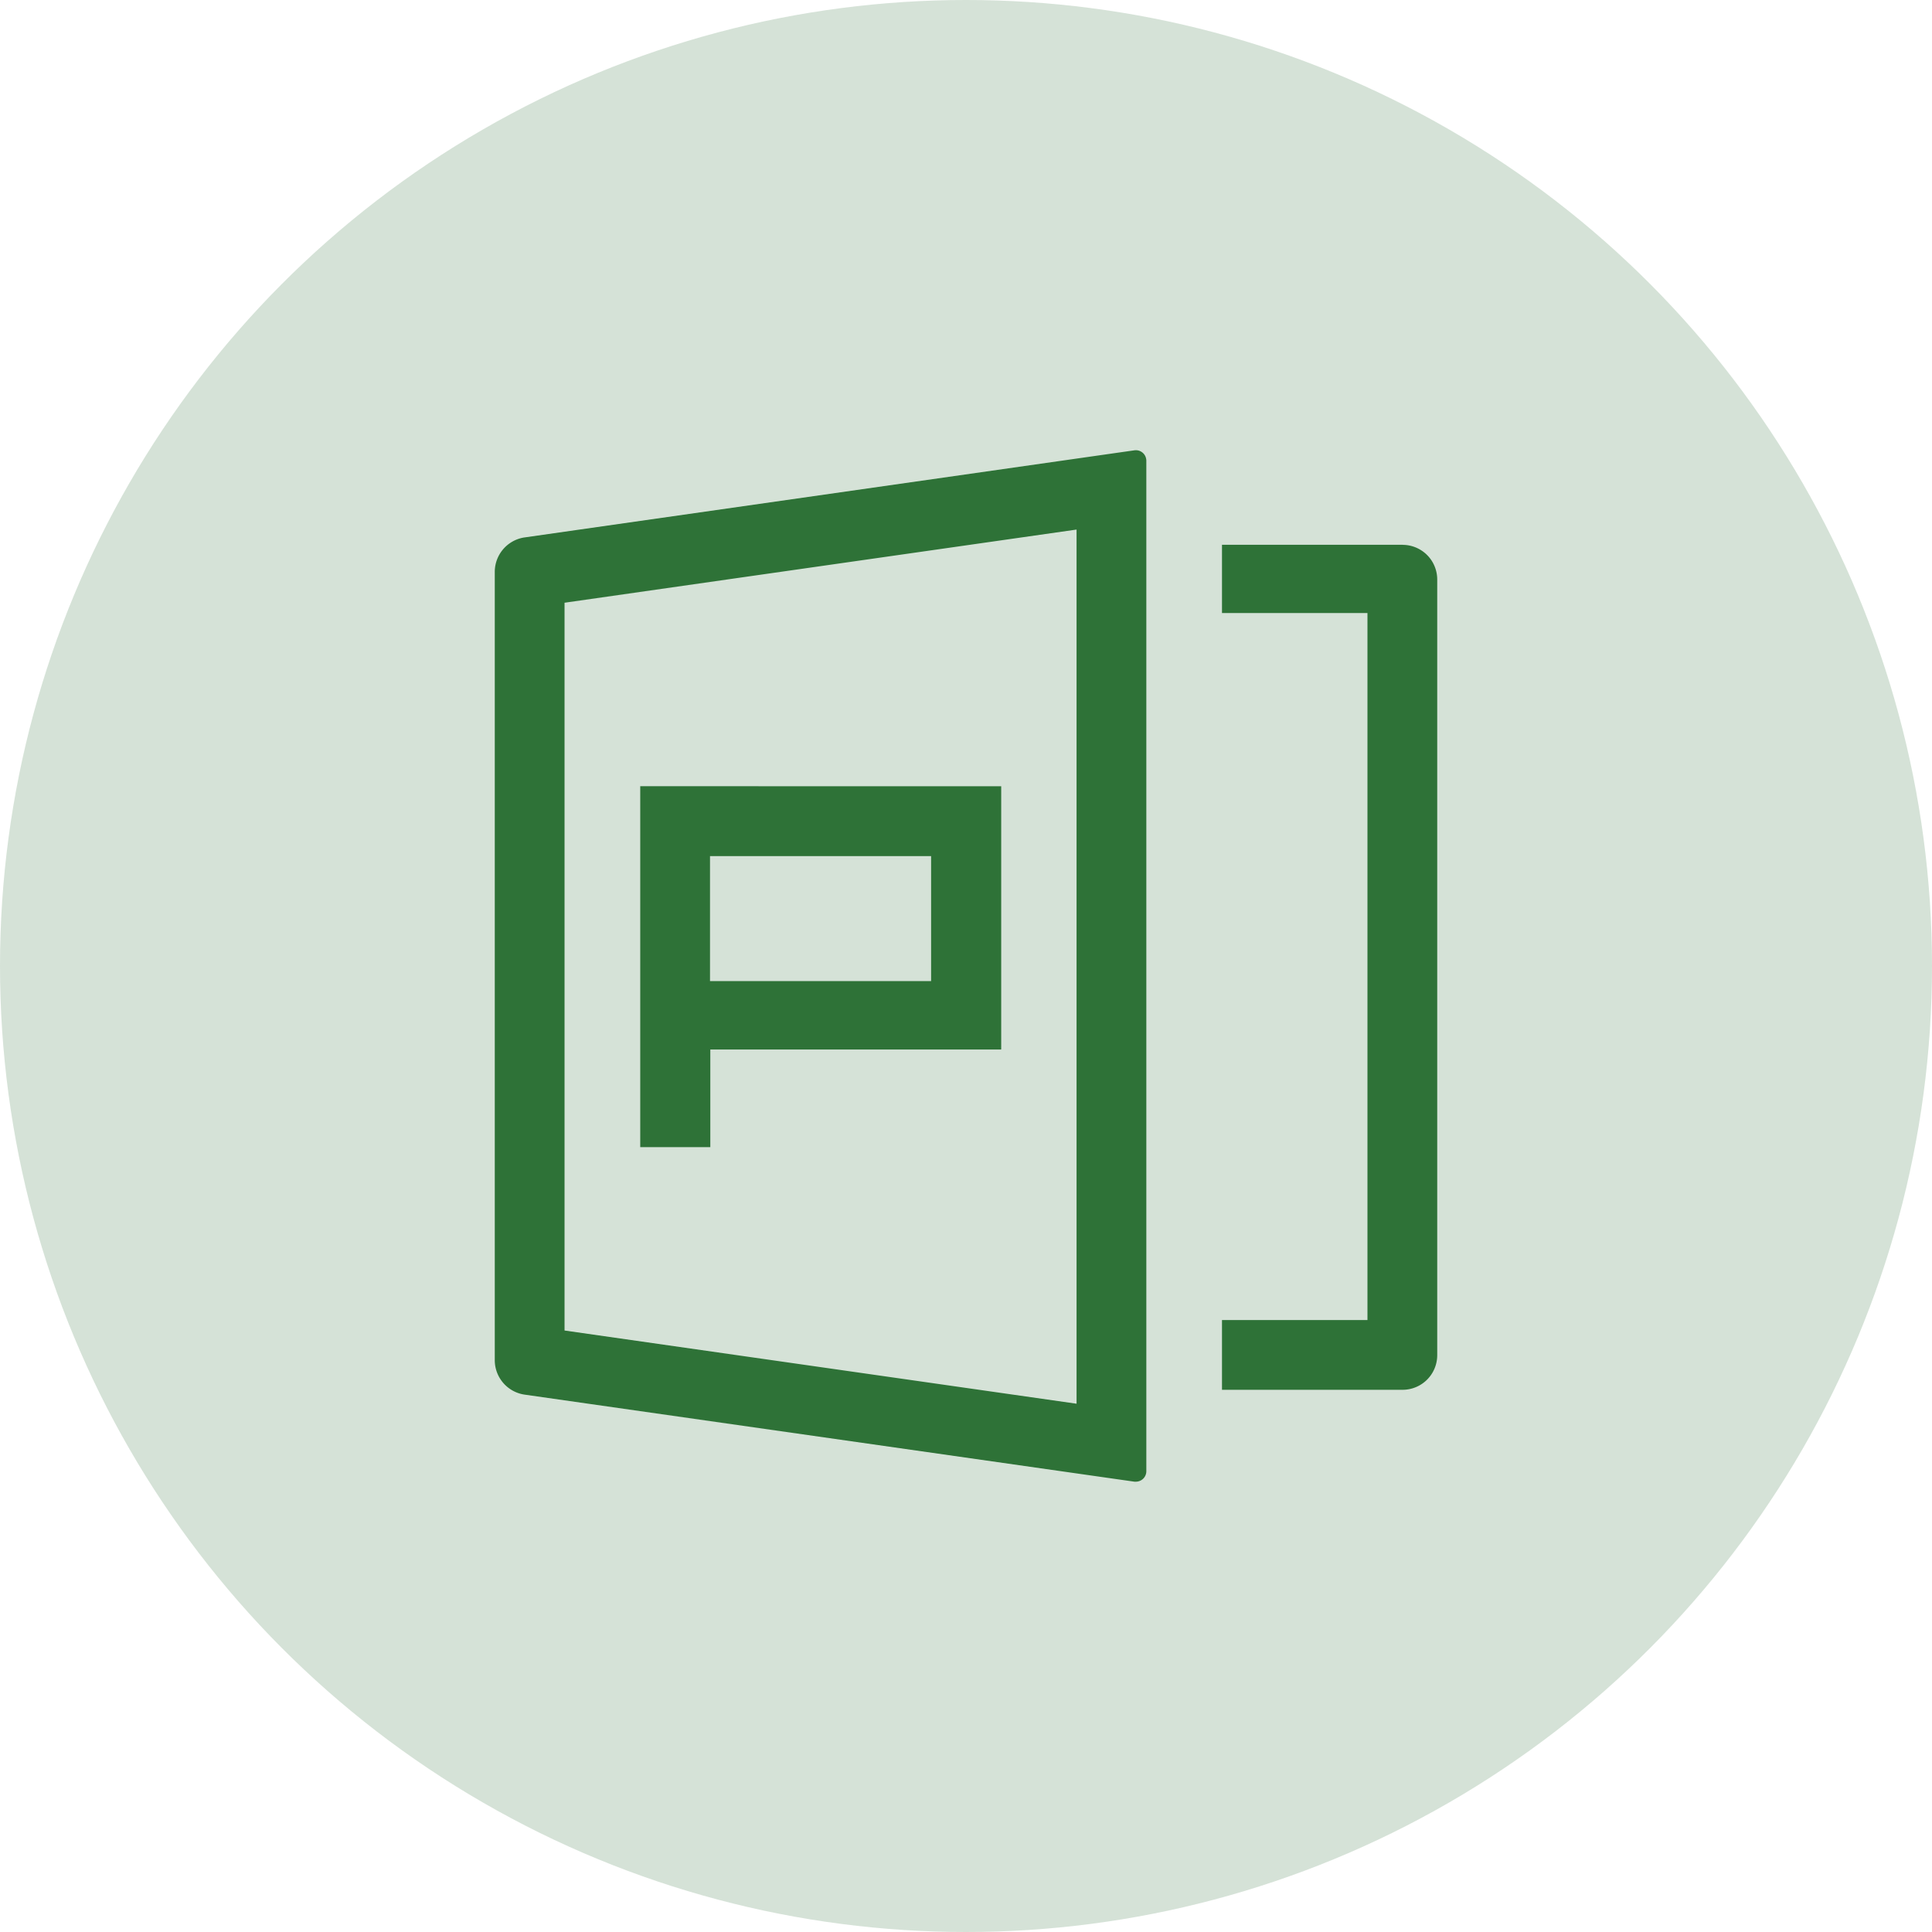 <svg xmlns="http://www.w3.org/2000/svg" viewBox="0 0 512 512"><defs><style>.cls-1,.cls-2{fill:#2e7237;}.cls-1{opacity:0.2;}</style></defs><g id="Layer_2" data-name="Layer 2"><g id="Layer_1-2" data-name="Layer 1"><circle class="cls-1" cx="256" cy="256" r="256"/><g id="PDF_to_PPT" data-name="PDF to PPT"><path class="cls-2" d="M169.67,208.37V304h18.49V278.11h77.09V208.37ZM246.75,260H188.16V226.86h58.59Zm-77.08-51.65V304h18.49V278.11h77.09V208.37ZM246.75,260H188.16V226.86h58.59Zm-77.08-51.65V304h18.49V278.11h77.09V208.37ZM246.75,260H188.16V226.86h58.59Zm-77.08-51.65V304h18.49V278.11h77.09V208.37ZM246.75,260H188.16V226.86h58.59Zm-77.08-51.65V304h18.49V278.11h77.09V208.37ZM246.75,260H188.16V226.86h58.59Zm-77.08-51.65V304h18.49V278.11h77.09V208.37ZM246.75,260H188.16V226.86h58.59Zm57-138.33a2.76,2.76,0,0,0-3.12-2.33L138.83,142.45a9.24,9.24,0,0,0-7.71,9.06v209a9.23,9.23,0,0,0,7.9,9.08l161.62,23.07a2.48,2.48,0,0,0,.39,0,2.77,2.77,0,0,0,2.76-2.75V122.09A2.6,2.6,0,0,0,303.76,121.69ZM285.3,372,149.61,352.6V159.73L285.3,140.34Zm-97.14-93.87h77.09V208.37H169.67V304h18.49Zm0-51.25h58.59V260H188.16Zm-18.49-18.49V304h18.49V278.11h77.09V208.37ZM246.75,260H188.16V226.86h58.59Zm-77.08-51.65V304h18.49V278.11h77.09V208.37ZM246.75,260H188.16V226.86h58.59Zm-77.08-51.65V304h18.49V278.11h77.09V208.37ZM246.75,260H188.16V226.86h58.59Zm-77.08-51.65V304h18.49V278.11h77.09V208.37ZM246.75,260H188.16V226.86h58.59Zm-77.08-51.65V304h18.49V278.11h77.09V208.37ZM246.75,260H188.16V226.86h58.59Zm125-115.63H323.84v18.09h38.55V349.83H323.84v18.48H371.7a9.18,9.18,0,0,0,9.18-9.17V153.57A9.19,9.19,0,0,0,371.7,144.39Zm-202,64V304h18.49V278.11h77.09V208.37ZM246.75,260H188.16V226.86h58.59Z"/></g></g></g></svg>